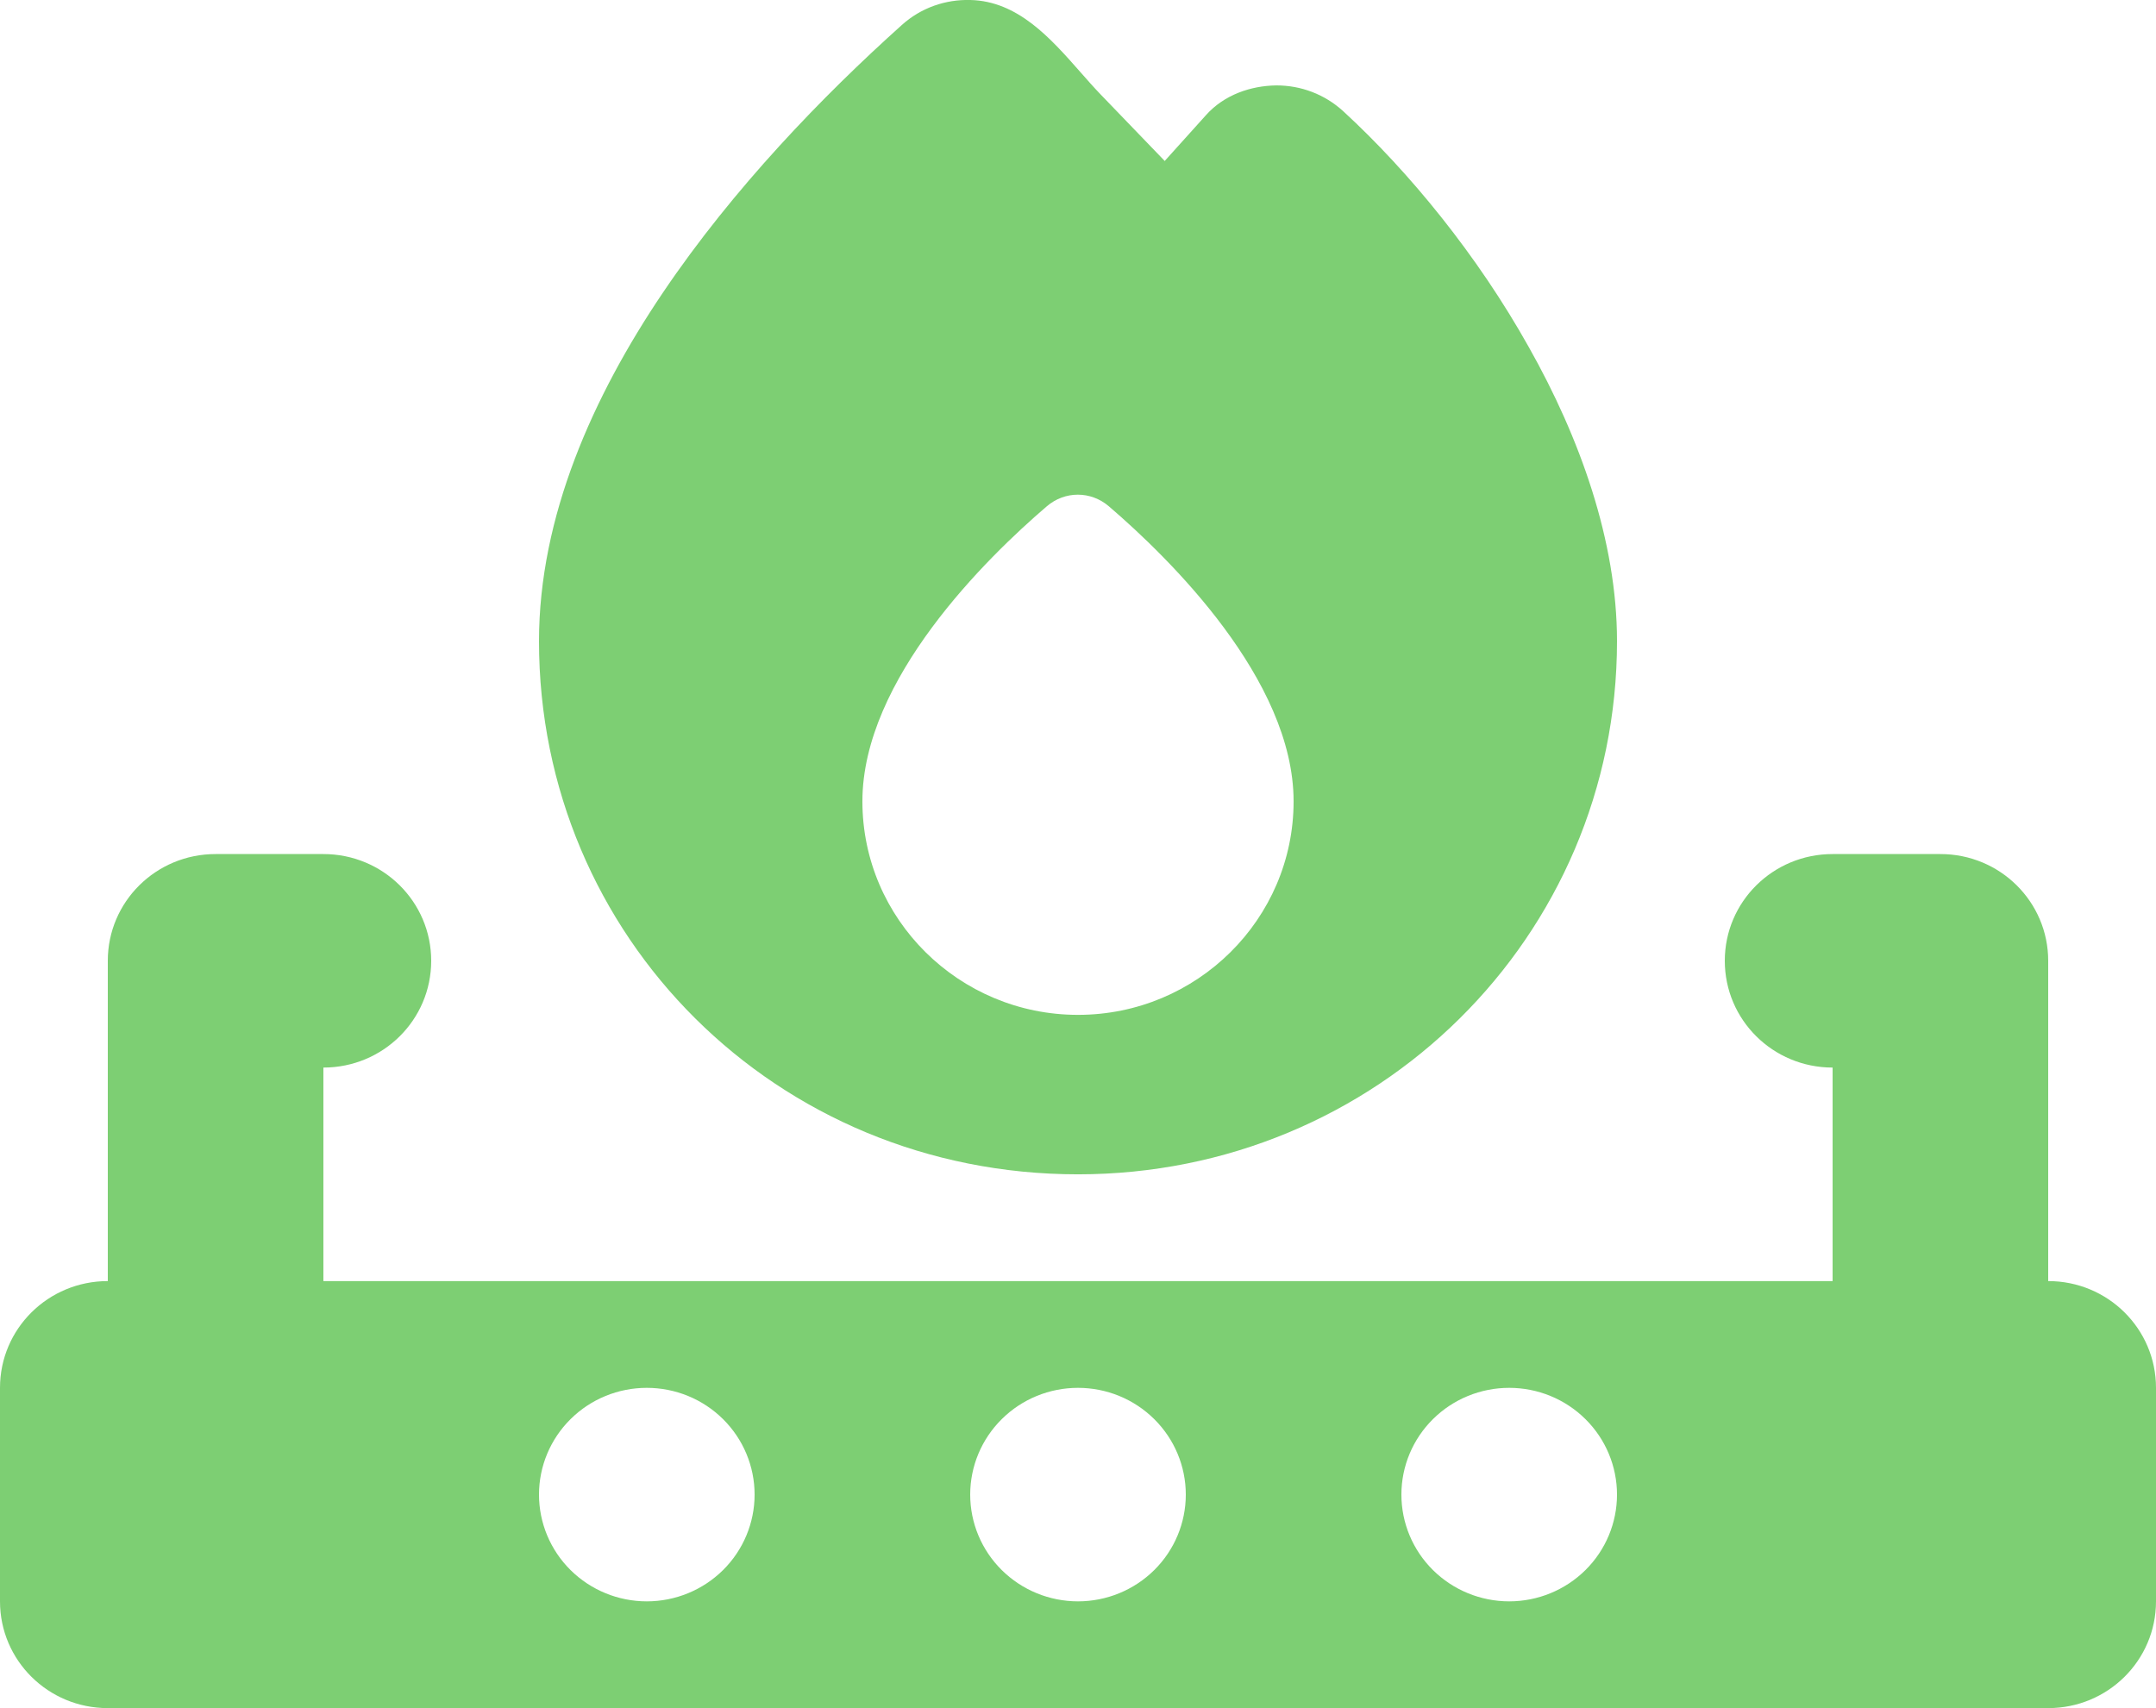 <svg xmlns="http://www.w3.org/2000/svg" width="53" height="42" viewBox="0 0 53 42" fill="none"><g clip-path="url(#clip0_2982_18384)"><path d="M28.628 3.962L29.647 2.83C30.094 2.33 30.748 2.108 31.378 2.1C31.974 2.1 32.562 2.313 33.026 2.74C34.657 4.241 36.322 6.284 37.58 8.531C38.839 10.762 39.75 13.305 39.75 15.766C39.75 23.034 33.846 28.875 26.5 28.875C19.08 28.875 13.25 23.026 13.25 15.766C13.25 12.707 14.575 9.745 16.297 7.194C18.028 4.627 20.231 2.354 22.169 0.615C22.641 0.189 23.245 -0.016 23.85 -6.51042e-05C25.018 0.025 25.821 0.935 26.558 1.772C26.724 1.96 26.889 2.149 27.055 2.321L28.628 3.954V3.962ZM31.8 19.704C31.8 16.71 28.736 13.716 27.262 12.452C26.815 12.067 26.177 12.067 25.73 12.452C24.264 13.707 21.2 16.701 21.2 19.704C21.2 22.599 23.577 24.954 26.5 24.954C29.423 24.954 31.8 22.599 31.8 19.704ZM2.65 23.625C2.65 22.173 3.834 21 5.3 21H7.95C9.416 21 10.6 22.173 10.6 23.625C10.6 25.077 9.416 26.25 7.95 26.25V31.5H45.05V26.25C43.584 26.25 42.4 25.077 42.4 23.625C42.4 22.173 43.584 21 45.05 21H47.7C49.166 21 50.35 22.173 50.35 23.625V31.5C51.816 31.5 53 32.673 53 34.125V39.375C53 40.827 51.816 42 50.35 42H2.65C1.184 42 0 40.827 0 39.375V34.125C0 32.673 1.184 31.5 2.65 31.5V23.625ZM26.5 39.375C27.203 39.375 27.877 39.098 28.374 38.606C28.871 38.114 29.15 37.446 29.15 36.75C29.15 36.054 28.871 35.386 28.374 34.894C27.877 34.401 27.203 34.125 26.5 34.125C25.797 34.125 25.123 34.401 24.626 34.894C24.129 35.386 23.85 36.054 23.85 36.75C23.85 37.446 24.129 38.114 24.626 38.606C25.123 39.098 25.797 39.375 26.5 39.375ZM39.75 36.75C39.75 36.054 39.471 35.386 38.974 34.894C38.477 34.401 37.803 34.125 37.1 34.125C36.397 34.125 35.723 34.401 35.226 34.894C34.729 35.386 34.45 36.054 34.45 36.75C34.45 37.446 34.729 38.114 35.226 38.606C35.723 39.098 36.397 39.375 37.1 39.375C37.803 39.375 38.477 39.098 38.974 38.606C39.471 38.114 39.75 37.446 39.75 36.75ZM15.9 39.375C16.603 39.375 17.277 39.098 17.774 38.606C18.271 38.114 18.55 37.446 18.55 36.75C18.55 36.054 18.271 35.386 17.774 34.894C17.277 34.401 16.603 34.125 15.9 34.125C15.197 34.125 14.523 34.401 14.026 34.894C13.529 35.386 13.25 36.054 13.25 36.75C13.25 37.446 13.529 38.114 14.026 38.606C14.523 39.098 15.197 39.375 15.9 39.375Z" fill="#7DCF73"></path></g><defs><clipPath id="clip0_2982_18384"><rect width="53" height="42" fill="white"></rect></clipPath></defs></svg>